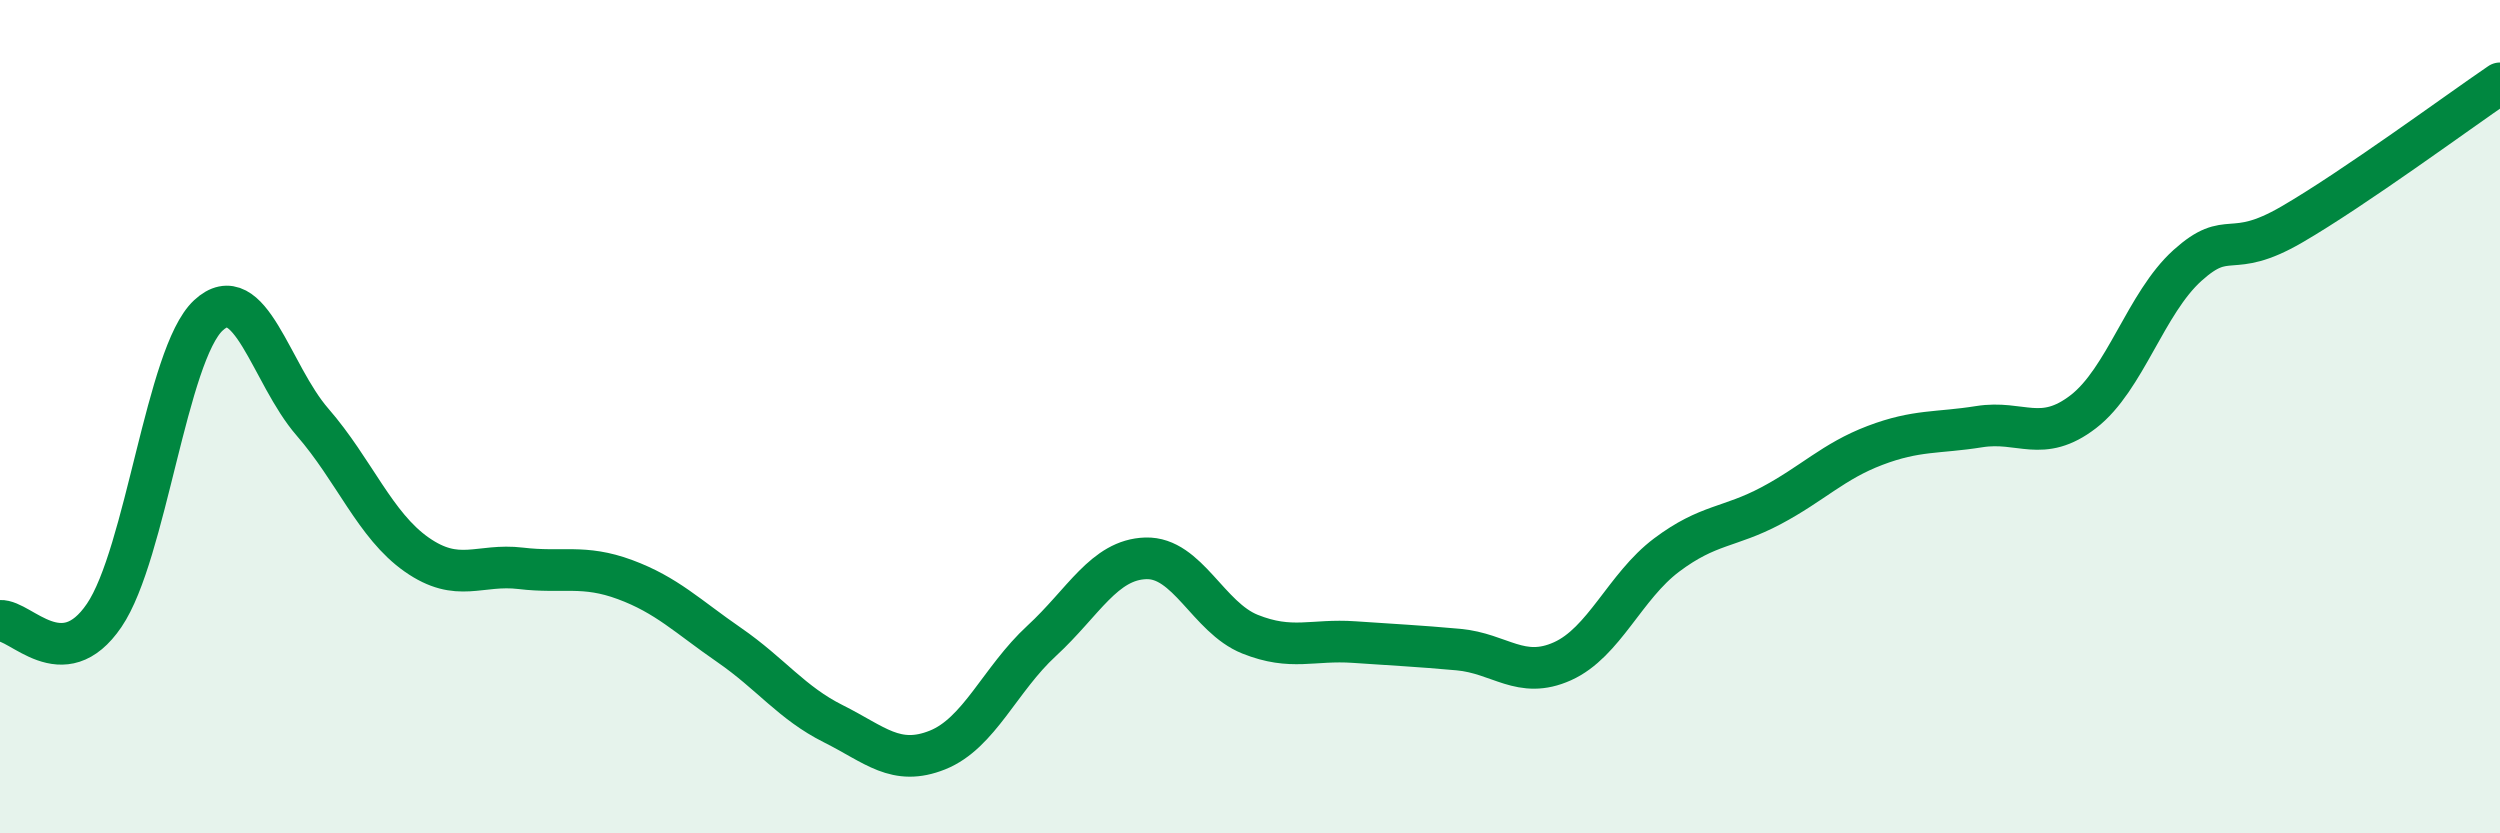 
    <svg width="60" height="20" viewBox="0 0 60 20" xmlns="http://www.w3.org/2000/svg">
      <path
        d="M 0,14.9 C 0.5,14.87 1.5,16.24 2.5,14.77 C 3.5,13.3 4,8.5 5,7.57 C 6,6.64 6.5,8.98 7.5,10.13 C 8.5,11.28 9,12.61 10,13.31 C 11,14.01 11.5,13.52 12.5,13.64 C 13.5,13.76 14,13.54 15,13.91 C 16,14.28 16.5,14.79 17.5,15.48 C 18.5,16.17 19,16.87 20,17.37 C 21,17.87 21.5,18.4 22.5,18 C 23.5,17.6 24,16.3 25,15.38 C 26,14.46 26.5,13.43 27.5,13.4 C 28.5,13.37 29,14.82 30,15.22 C 31,15.62 31.5,15.34 32.5,15.41 C 33.5,15.48 34,15.5 35,15.59 C 36,15.68 36.5,16.32 37.5,15.87 C 38.5,15.42 39,14.07 40,13.32 C 41,12.57 41.5,12.67 42.5,12.14 C 43.5,11.61 44,11.07 45,10.69 C 46,10.31 46.5,10.4 47.5,10.24 C 48.5,10.08 49,10.65 50,9.88 C 51,9.11 51.5,7.27 52.5,6.37 C 53.5,5.47 53.5,6.26 55,5.39 C 56.5,4.52 59,2.68 60,2L60 20L0 20Z"
        fill="#008740"
        opacity="0.1"
        stroke-linecap="round"
        stroke-linejoin="round"
      />
      <path
        d="M 0,14.9 C 0.5,14.87 1.5,16.24 2.5,14.77 C 3.5,13.3 4,8.5 5,7.57 C 6,6.64 6.5,8.98 7.5,10.13 C 8.5,11.28 9,12.61 10,13.31 C 11,14.01 11.5,13.52 12.5,13.64 C 13.5,13.76 14,13.54 15,13.91 C 16,14.28 16.5,14.79 17.5,15.48 C 18.5,16.17 19,16.87 20,17.37 C 21,17.87 21.5,18.4 22.5,18 C 23.5,17.6 24,16.3 25,15.38 C 26,14.46 26.5,13.43 27.5,13.4 C 28.5,13.37 29,14.82 30,15.22 C 31,15.62 31.5,15.34 32.5,15.41 C 33.5,15.48 34,15.5 35,15.59 C 36,15.68 36.5,16.32 37.5,15.87 C 38.5,15.42 39,14.07 40,13.32 C 41,12.57 41.5,12.67 42.5,12.14 C 43.5,11.61 44,11.07 45,10.69 C 46,10.31 46.5,10.4 47.5,10.24 C 48.5,10.08 49,10.65 50,9.88 C 51,9.11 51.5,7.27 52.5,6.37 C 53.5,5.47 53.5,6.26 55,5.39 C 56.5,4.52 59,2.68 60,2"
        stroke="#008740"
        stroke-width="1"
        fill="none"
        stroke-linecap="round"
        stroke-linejoin="round"
      />
    </svg>
  